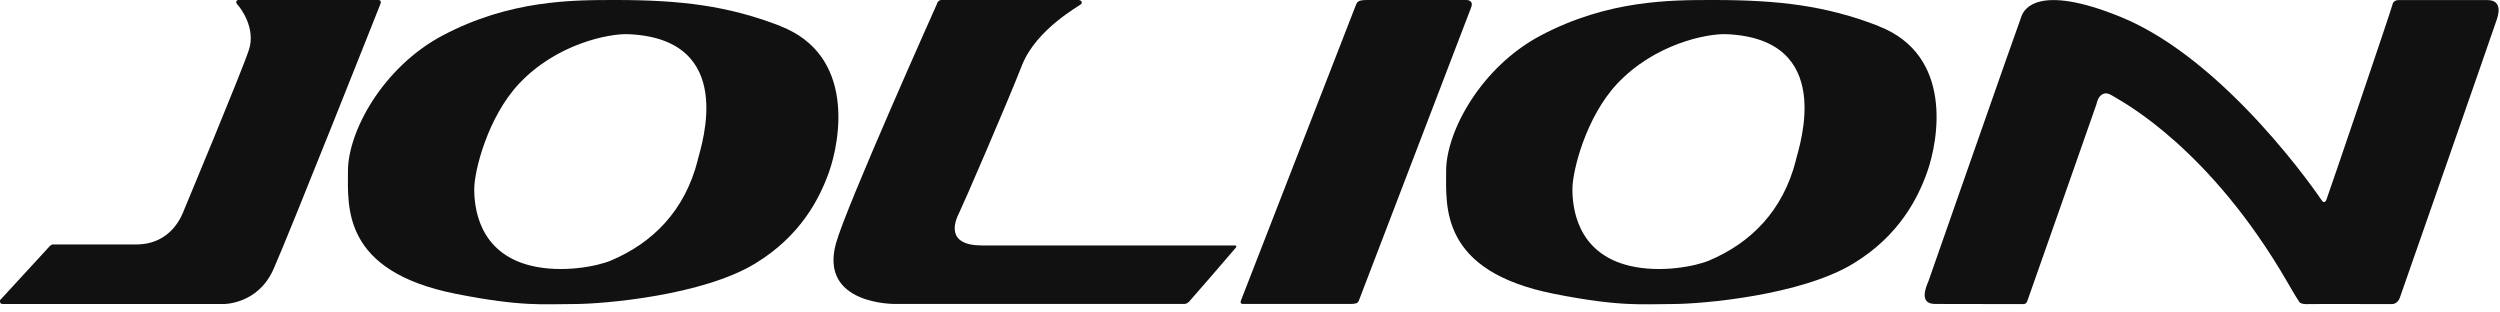 <svg viewBox="0 0 329 41" fill="none" xmlns="http://www.w3.org/2000/svg">
<path d="M31.38 0C31.18 0 30.89 0.24 31.27 0.63C31.65 1.02 33.69 3.71 32.76 6.55C31.84 9.38 24.47 27.02 24.23 27.61C23.99 28.2 22.64 32.17 17.91 32.17H7.13C7.13 32.17 6.85 32.07 6.52 32.42C6.18 32.77 0 39.51 0 39.51C0 39.51 -0.1 40.01 0.35 40.01H29.43C29.43 40.01 33.91 40.07 35.97 35.47C38.03 30.87 50.06 0.53 50.06 0.53C50.06 0.53 50.28 0 49.81 0H31.37H31.38Z" fill="#111111"></path>
<path d="M141.92 0C142.2 0 142.52 0.23 142.28 0.54C142.14 0.72 136.36 3.82 134.49 8.6C132.45 13.8 126.61 27.27 126.25 27.95C125.6 29.2 124.46 32.29 129.2 32.3C133.98 32.3 162.39 32.3 162.46 32.3C162.53 32.3 162.87 32.3 162.61 32.62C162.11 33.23 156.6 39.6 156.47 39.71C156.39 39.79 156.16 40 155.87 40H117.81C117.81 40 107.75 40.15 110.02 32C111.37 27.15 123.27 0.59 123.27 0.59C123.25 0.6 123.42 0 123.88 0H141.92Z" fill="#111111"></path>
<path d="M236.36 21.02C234.64 27.84 230.31 32.01 224.91 34.29C223.19 35.02 218.55 35.97 214.42 34.97C207.4 33.28 206.93 27.1 206.93 24.89C206.93 22.43 208.73 15.39 212.81 11.03C217.71 5.8 224.61 4.38 227.27 4.5C241.5 5.15 236.87 18.98 236.35 21.01M247.21 3.42C240.27 0.74 234.1 0 225.47 0C219.8 0 211.6 0 202.76 4.67C194.92 8.82 190.31 17.28 190.31 22.51C190.31 27.21 189.49 35.69 204.52 38.67C213.25 40.4 216.13 40.01 220.09 40.01C224.05 40.01 237.03 38.87 243.92 34.67C249.97 30.99 252.42 26 253.61 22.66C255.1 18.46 257.11 7.28 247.22 3.44" fill="#111111"></path>
<path d="M91.84 21.02C90.12 27.84 85.79 32.01 80.39 34.29C78.67 35.02 74.03 35.97 69.9 34.97C62.88 33.28 62.41 27.1 62.41 24.89C62.41 22.43 64.21 15.39 68.29 11.03C73.19 5.8 80.09 4.38 82.75 4.5C96.98 5.15 92.35 18.98 91.83 21.01M102.69 3.42C95.75 0.74 89.58 0 80.96 0C75.29 0 67.08 0 58.25 4.67C50.41 8.82 45.79 17.28 45.79 22.51C45.79 27.21 44.97 35.69 60 38.67C68.73 40.4 71.61 40.01 75.57 40.01C79.53 40.01 92.51 38.87 99.4 34.67C105.45 30.99 107.9 26 109.09 22.66C110.58 18.46 112.59 7.28 102.7 3.44" fill="#111111"></path>
<path d="M179.97 0H192.97C193.29 0 193.92 0.17 193.61 0.96C193.3 1.75 179.02 39.02 178.88 39.42C178.74 39.82 178.64 40 177.7 40C176.76 40 163.77 40 163.56 40C163.35 40 163.17 39.88 163.32 39.52C163.47 39.15 178.13 1.44 178.37 0.83C178.6 0.22 178.67 0 179.97 0Z" fill="#111111"></path>
<path d="M253.74 37.1C253.46 37.81 252.49 40.01 254.69 40C256.9 40 266.11 40.02 266.23 40.02C266.35 40.02 266.65 40.04 266.8 39.6C266.96 39.16 275.8 14.03 275.87 13.78C275.99 13.37 276.17 12.39 277.08 12.29C277.45 12.25 277.87 12.51 278.39 12.83C279.47 13.5 290.82 19.53 300.99 37.08C301.54 38.02 302.2 39.17 302.61 39.76C302.77 39.99 303.32 40.05 303.82 40.02C304.32 39.99 314.69 40.02 314.81 40.02C314.93 40.02 315.54 39.94 315.81 39.2C315.99 38.72 328.31 3.42 328.58 2.56C328.71 2.15 329.47 0 327.33 0.01C325.18 0.02 316.08 0.02 315.68 0.01C315.28 0 314.91 0.21 314.85 0.6C314.8 0.99 306.24 26.15 306.13 26.35C306.02 26.55 305.81 26.77 305.53 26.35C305.25 25.93 293.02 7.88 279.04 2.21C268.24 -2.17 266.4 1.2 266.06 2.05C265.71 2.9 253.84 36.86 253.75 37.1" fill="#111111"></path>
</svg>
